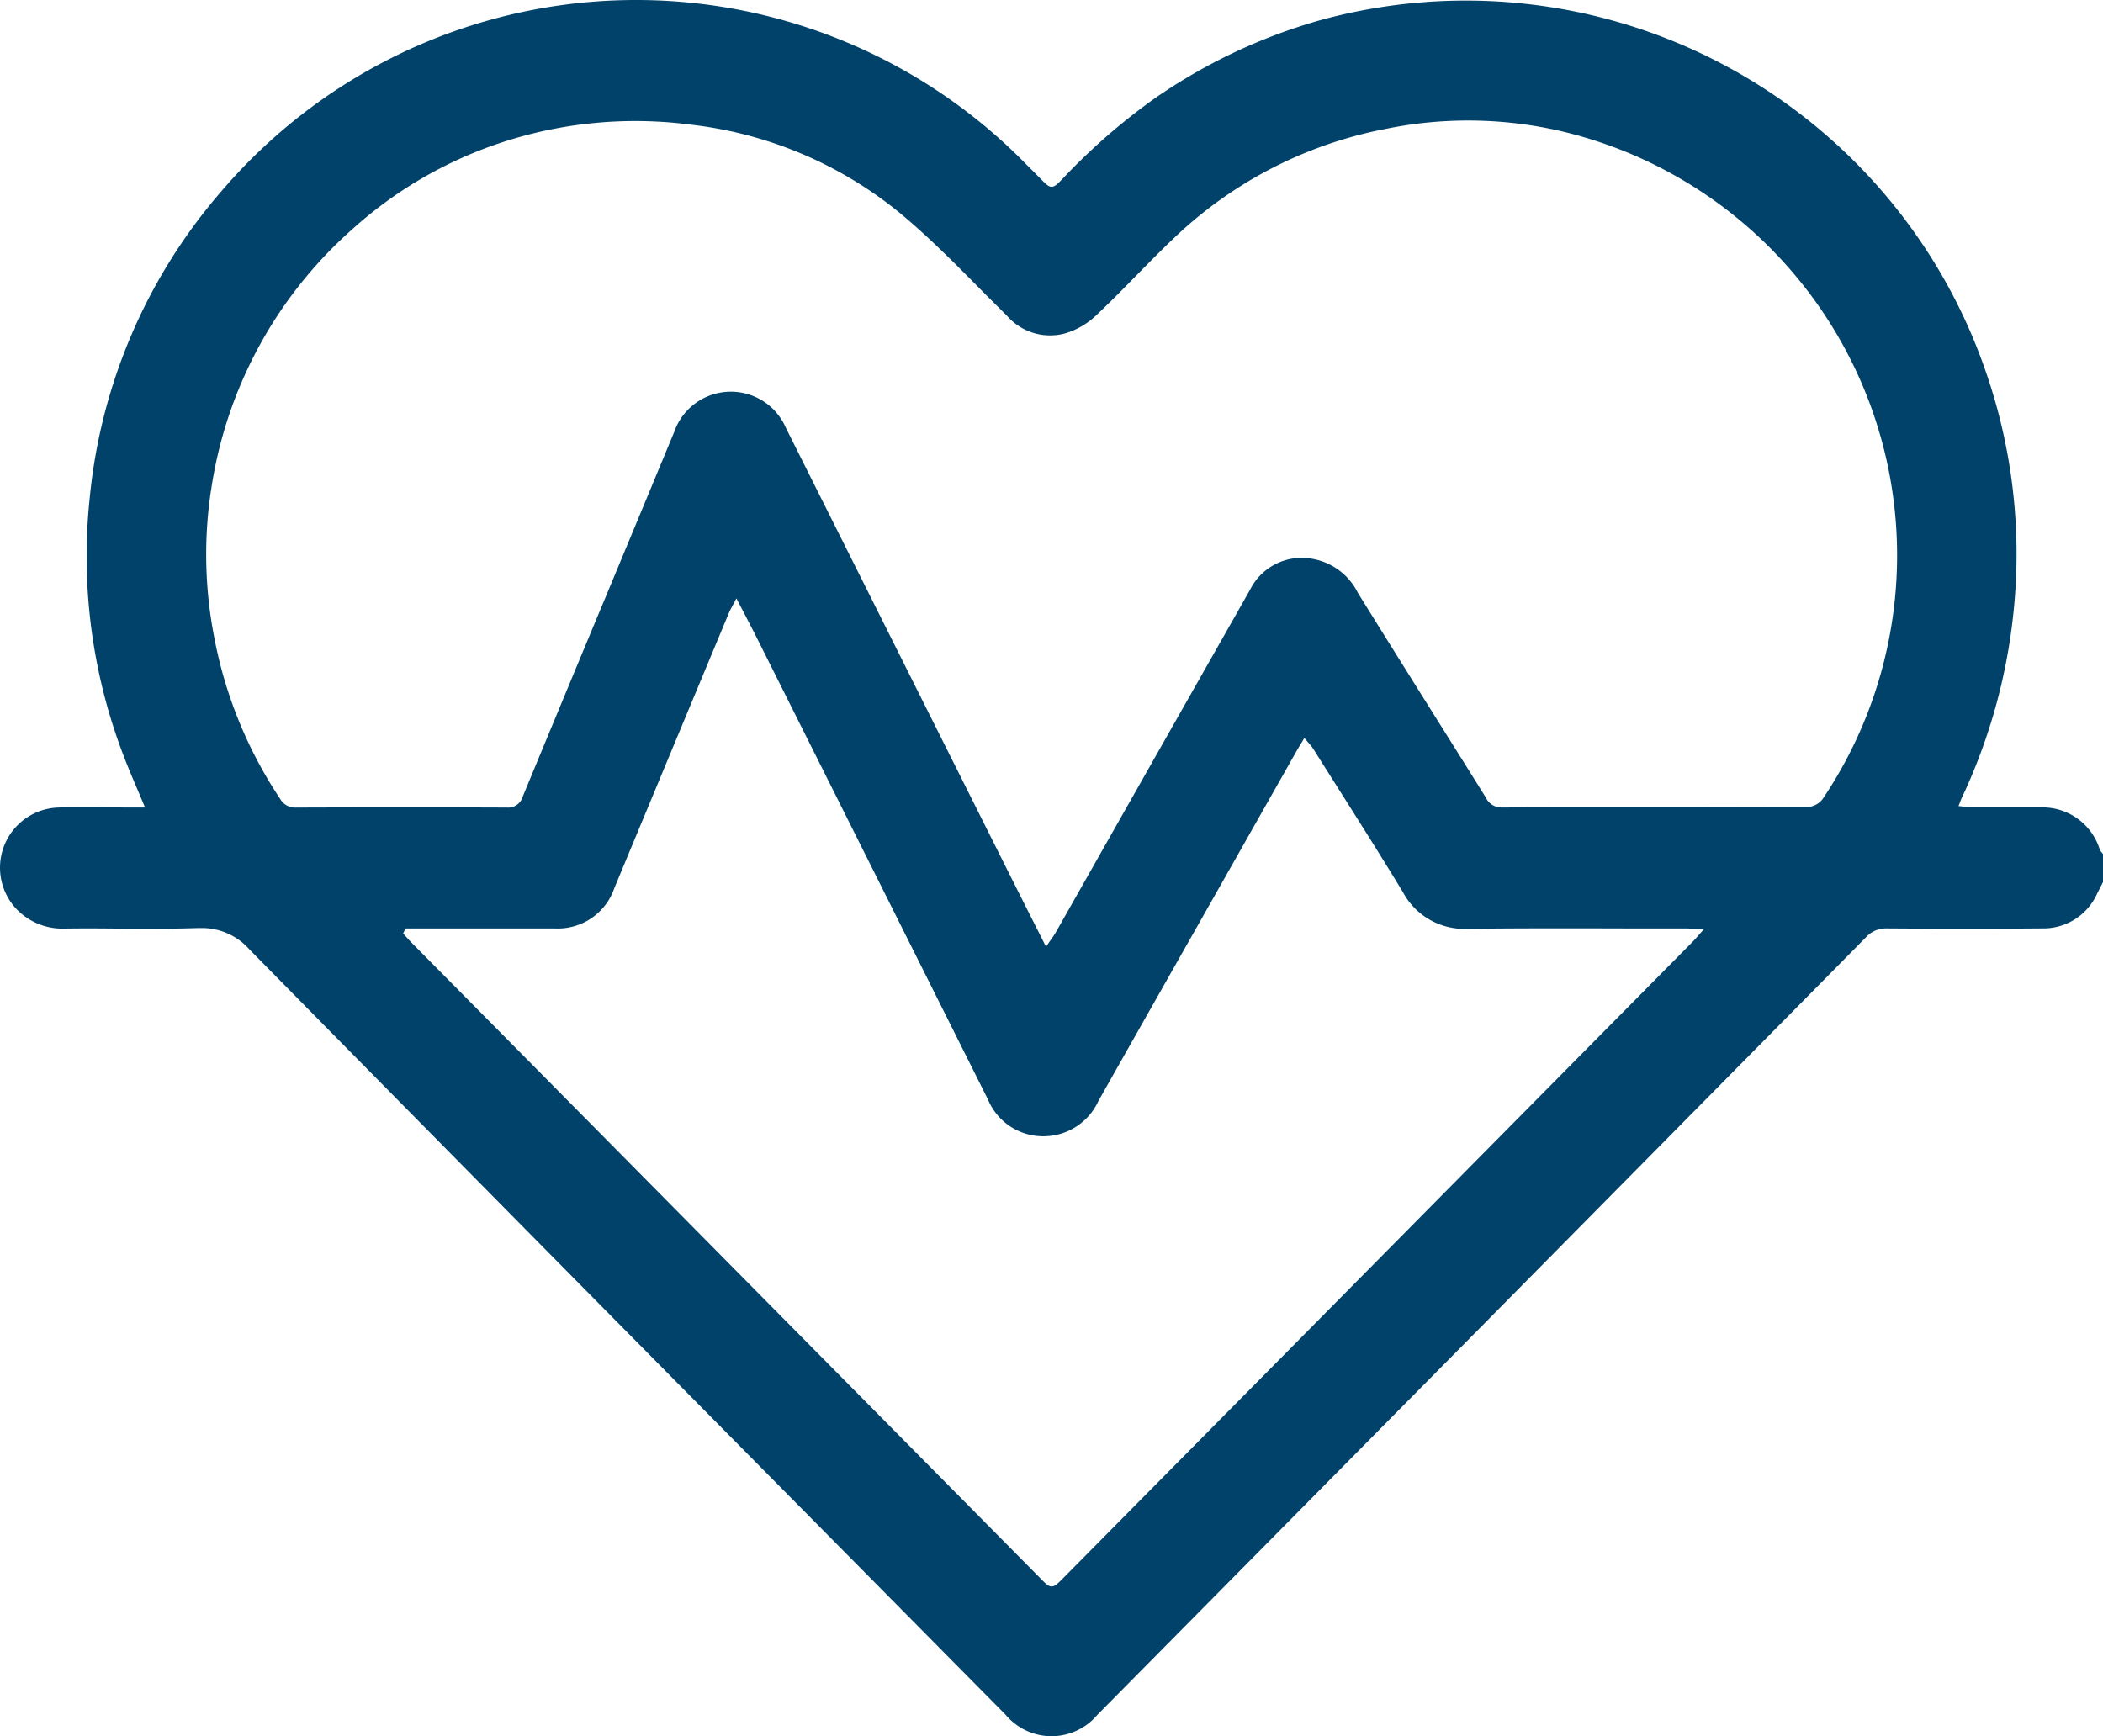 <svg id="a01523db-3095-4bd1-8272-8bff52f7f05e" data-name="Layer 8" xmlns="http://www.w3.org/2000/svg" viewBox="0 0 94.001 77.618"><defs><style>.b4bb598b-11cc-477a-a0dd-bb0baa1eb5d9{fill:#01426a;}</style></defs><path id="b42ca104-addc-4dd9-8e0d-241f737b6006" data-name="Caminho 187" class="b4bb598b-11cc-477a-a0dd-bb0baa1eb5d9" d="M235.968,255.97a2.691,2.691,0,0,0-1.9,4.469,2.836,2.836,0,0,0,2.131.942c.867-.015,1.748-.009,2.6,0,1.122.007,2.281.014,3.42-.025h.146a2.826,2.826,0,0,1,2.183.961c9.343,9.491,18.867,19.118,28.076,28.427l5.714,5.776a2.676,2.676,0,0,0,4.106.011c12.175-12.31,23.41-23.678,34.348-34.754a1.2,1.2,0,0,1,.926-.405h.012c2.472.017,4.742.018,6.941,0a2.636,2.636,0,0,0,2.467-1.565l.258-.506v-1.254l-.035-.043a.654.654,0,0,1-.116-.176,2.675,2.675,0,0,0-2.665-1.863h-3.035a2.627,2.627,0,0,1-.33-.03l-.172-.021-.107-.011.04-.1.045-.118c.021-.057.036-.094.053-.13a25.607,25.607,0,0,0,2.339-8.507,24.863,24.863,0,0,0-1.23-10.488,24.577,24.577,0,0,0-29.844-15.771,24.868,24.868,0,0,0-7.293,3.451,27.68,27.68,0,0,0-4.157,3.621c-.222.229-.344.355-.489.356h0c-.14,0-.253-.114-.477-.341-.191-.195-.383-.387-.575-.579l-.11-.11a24.368,24.368,0,0,0-34.459-.363q-.771.755-1.473,1.575a24.516,24.516,0,0,0-5.906,13.774,24.873,24.873,0,0,0,1.64,11.792c.162.409.335.815.518,1.245.088.208.178.421.271.642l.047.114h-.694c-.33,0-.661,0-.991-.005C237.462,255.948,236.706,255.94,235.968,255.97Zm73.47,5.57-.164.186c-.084.1-.146.166-.212.234l-28.15,28.462c-.242.245-.363.367-.511.367s-.265-.12-.5-.36l-28.084-28.393c-.087-.088-.17-.18-.251-.269l-.116-.126-.038-.041.11-.227h6.657a2.669,2.669,0,0,0,2.674-1.8q2.559-6.154,5.122-12.306c.039-.093.087-.182.147-.294.034-.062.072-.132.115-.215l.073-.14.073.14c.1.189.192.369.283.543.187.358.363.7.533,1.034q5.18,10.343,10.356,20.687a2.666,2.666,0,0,0,2.379,1.64,2.7,2.7,0,0,0,2.559-1.578c2.323-4.109,4.689-8.284,6.976-12.322l1.869-3.3c.055-.1.112-.191.181-.305l.119-.2.06-.1.074.09c.043.053.084.1.123.145a2.17,2.17,0,0,1,.208.265q.519.825,1.04,1.648c.979,1.549,1.992,3.151,2.959,4.745a3.112,3.112,0,0,0,2.922,1.639c2.348-.027,4.733-.022,7.041-.016h2.66c.116,0,.232.007.38.015l.277.015.172.008Zm-66.608-19.774a19.316,19.316,0,0,1,6.277-11.62,18.7,18.7,0,0,1,7.141-4.045,19.091,19.091,0,0,1,8.031-.66,17.963,17.963,0,0,1,9.427,4.022c1.229,1.029,2.381,2.192,3.495,3.318.391.4.8.8,1.2,1.2a2.558,2.558,0,0,0,2.6.792,3.43,3.43,0,0,0,1.372-.79c.617-.58,1.221-1.195,1.805-1.79.53-.539,1.078-1.1,1.634-1.628a18.826,18.826,0,0,1,9.5-4.931,18.332,18.332,0,0,1,8.551.273,19.485,19.485,0,0,1,11,29.682.913.913,0,0,1-.653.356c-2.586.01-5.217.012-7.76.014-1.947,0-3.96,0-5.94.008h0a.769.769,0,0,1-.707-.455q-1.069-1.713-2.144-3.424c-1.172-1.871-2.386-3.807-3.569-5.715a2.811,2.811,0,0,0-2.313-1.557,2.572,2.572,0,0,0-2.505,1.413c-1.419,2.5-2.859,5.037-4.251,7.493l-1.045,1.843-1.293,2.282q-1.052,1.859-2.106,3.716a3.518,3.518,0,0,1-.2.3c-.043.062-.093.132-.149.215l-.078.115-.593-1.176c-.367-.727-.715-1.418-1.062-2.11l-3.383-6.754q-3.292-6.574-6.585-13.147a2.681,2.681,0,0,0-5,.179q-1.557,3.756-3.12,7.51c-1.2,2.875-2.432,5.849-3.644,8.775a.681.681,0,0,1-.712.5h-.006c-2.815-.012-5.9-.012-9.424,0h0a.757.757,0,0,1-.7-.383,19.556,19.556,0,0,1-2.959-7.269,19.273,19.273,0,0,1-.134-6.552Z" transform="translate(-233.394 -219.868)"/></svg>